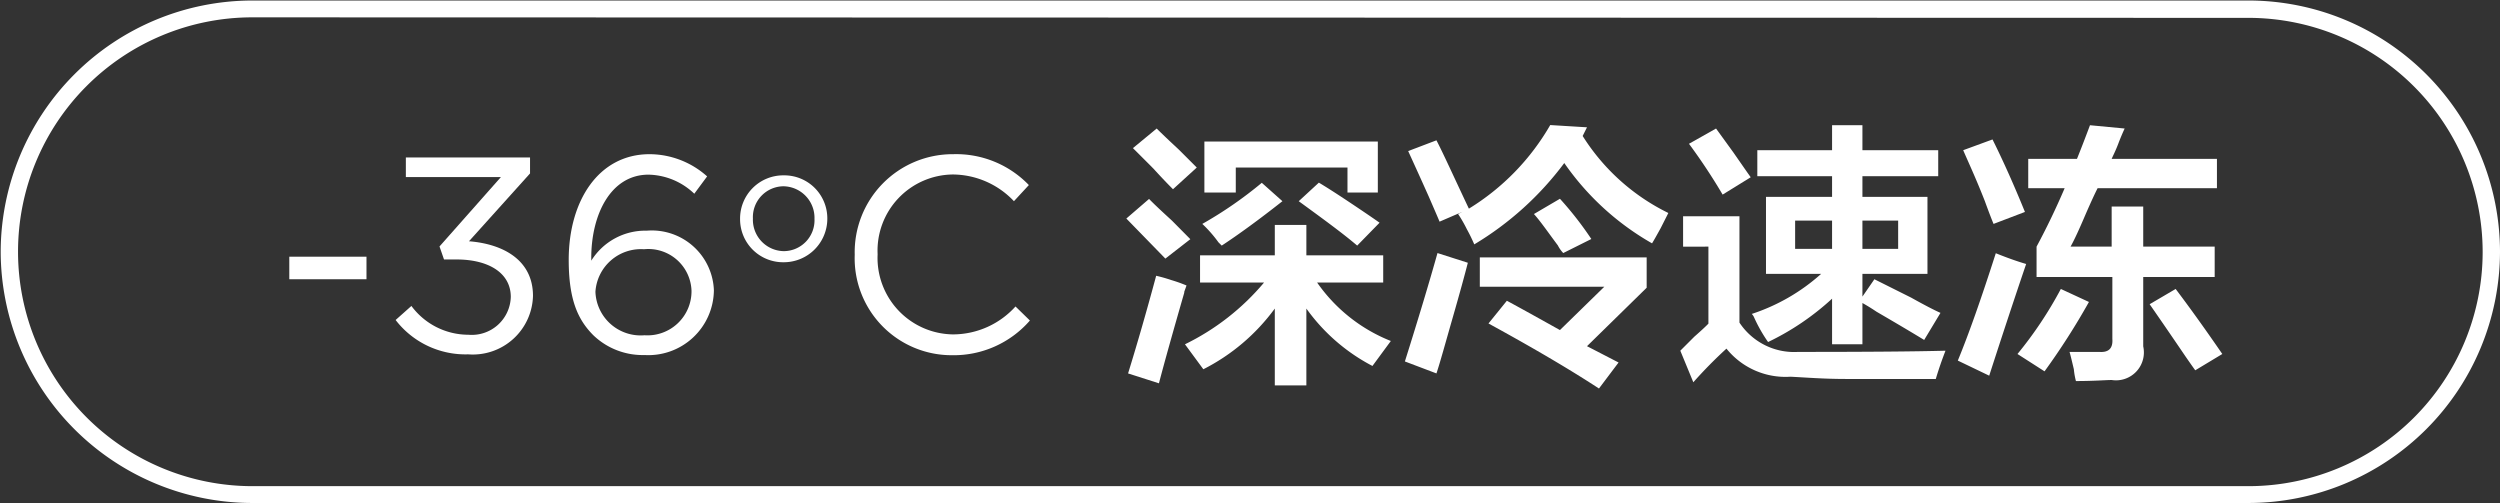 <svg id="图层_1" data-name="图层 1" xmlns="http://www.w3.org/2000/svg" width="144.14" height="29" viewBox="0 0 144.14 29">
  <rect x="0" y="0" width="144.14" height="29" fill="#333333" stroke="none"/>
  <defs>
    <style>
      .cls-1 {
        fill: #fff;
      }
    </style>
  </defs>
  <path class="cls-1" d="M-575.4,340.47H-690.54A14.52,14.52,0,0,1-705,326a14.52,14.52,0,0,1,14.5-14.5H-575.4A14.51,14.51,0,0,1-560.9,326,14.52,14.52,0,0,1-575.4,340.47Zm-115.14-28A13.51,13.51,0,0,0-704,326a13.52,13.52,0,0,0,13.5,13.5H-575.4A13.51,13.51,0,0,0-561.9,326a13.51,13.51,0,0,0-13.5-13.5Z" transform="translate(705.04 -311.47)"/>
  <g>
    <path class="cls-1" d="M-688.36,326.27h4.45v1.3h-4.45Z" transform="translate(705.04 -311.47)"/>
    <path class="cls-1" d="M-682.23,329.92l.91-.81a4.09,4.09,0,0,0,3.28,1.66,2.25,2.25,0,0,0,2.45-2.18v0c0-1.39-1.29-2.16-3.13-2.16h-.72l-.26-.75,3.54-4h-5.48v-1.13h7.16v.92l-3.52,3.91c2,.16,3.69,1.1,3.69,3.15v0a3.47,3.47,0,0,1-3.74,3.37A5.08,5.08,0,0,1-682.23,329.92Z" transform="translate(705.04 -311.47)"/>
    <path class="cls-1" d="M-670.84,330.79c-.89-.9-1.41-2.05-1.41-4.34v0c0-3.41,1.73-6.09,4.66-6.09a5,5,0,0,1,3.32,1.28l-.74,1a3.92,3.92,0,0,0-2.64-1.1c-2.16,0-3.3,2.27-3.3,4.8v.16a3.67,3.67,0,0,1,3.2-1.73,3.58,3.58,0,0,1,3.87,3.44v0a3.78,3.78,0,0,1-4,3.73A4.11,4.11,0,0,1-670.84,330.79Zm5.67-2.55v0a2.49,2.49,0,0,0-2.74-2.4,2.63,2.63,0,0,0-2.8,2.45v0a2.61,2.61,0,0,0,2.83,2.51A2.54,2.54,0,0,0-665.17,328.24Z" transform="translate(705.04 -311.47)"/>
    <path class="cls-1" d="M-662.37,324.09v0a2.49,2.49,0,0,1,2.52-2.51,2.48,2.48,0,0,1,2.51,2.49v0a2.51,2.51,0,0,1-2.53,2.52A2.48,2.48,0,0,1-662.37,324.09Zm4.29,0v0a1.82,1.82,0,0,0-1.79-1.88,1.78,1.78,0,0,0-1.76,1.86v0a1.81,1.81,0,0,0,1.78,1.88A1.78,1.78,0,0,0-658.08,324.09Z" transform="translate(705.04 -311.47)"/>
    <path class="cls-1" d="M-655.76,326.16v0a5.65,5.65,0,0,1,5.67-5.8,5.82,5.82,0,0,1,4.37,1.78l-.86.93a4.89,4.89,0,0,0-3.53-1.54,4.39,4.39,0,0,0-4.33,4.6v0a4.41,4.41,0,0,0,4.33,4.62,4.87,4.87,0,0,0,3.62-1.61l.83.81a5.82,5.82,0,0,1-4.48,2A5.59,5.59,0,0,1-655.76,326.16Z" transform="translate(705.04 -311.47)"/>
    <path class="cls-1" d="M-637.85,326.38l-2.25-2.31,1.31-1.13c.29.3.73.71,1.32,1.25l1.06,1.07Zm-.37,7.19L-640,333q.81-2.62,1.62-5.63a8.94,8.94,0,0,1,.88.25,8.17,8.17,0,0,1,.87.31c-.12.34-.17.46-.12.38Q-637.78,331.88-638.22,333.57Zm.81-11.19c-.25-.25-.63-.64-1.13-1.19l-1.18-1.18,1.37-1.13c.29.29.71.69,1.25,1.19l1.06,1.06Zm1.56,5.38v-1.57h4.31v-1.75h1.82v1.75h4.43v1.57h-3.81a9.41,9.41,0,0,0,4.25,3.37l-1.06,1.44a10.84,10.84,0,0,1-3.81-3.31v4.43h-1.82v-4.43a11.61,11.61,0,0,1-4.12,3.5l-1.06-1.44a13.89,13.89,0,0,0,4.56-3.56Zm1.25-2.13-.19-.19a7.33,7.33,0,0,0-.93-1.06,23.34,23.34,0,0,0,3.43-2.37l1.19,1.06C-632.47,324.15-633.64,325-634.6,325.63Zm-1-3.06v-2.94h10v2.94h-1.75v-1.44h-6.44v1.44Zm8.81,3.06c-.83-.71-2-1.56-3.37-2.56L-629,322c.42.25,1,.62,1.75,1.12s1.34.9,1.75,1.19Z" transform="translate(705.04 -311.47)"/>
    <path class="cls-1" d="M-622.22,333l-1.82-.69q1.18-3.75,1.88-6.25l1.75.56c-.17.67-.46,1.73-.88,3.19S-622,332.34-622.22,333Zm.18-8.75c-.12-.29-.33-.77-.62-1.44-.54-1.21-.94-2.08-1.19-2.63l1.63-.62c.41.79,1,2.1,1.87,3.94a13.63,13.63,0,0,0,4.69-4.82l2.12.13-.25.5a12.13,12.13,0,0,0,4.94,4.44l-.44.87c-.21.38-.37.67-.5.88a15.45,15.45,0,0,1-5.06-4.63,18,18,0,0,1-5.19,4.69,9.4,9.4,0,0,0-.43-.88,7.8,7.8,0,0,0-.5-.87l.25-.13Zm9.19,9.62c-1.79-1.17-3.92-2.41-6.37-3.75l1.06-1.31c1,.54,2,1.1,3.06,1.69l2.56-2.5h-7.18v-1.69h9.62v1.75l-3.44,3.37,1.82.94Zm-2.06-7.81a1.87,1.87,0,0,1-.31-.44c-.59-.79-1-1.39-1.38-1.81l1.5-.88a19.6,19.6,0,0,1,1.81,2.32Z" transform="translate(705.04 -311.47)"/>
    <path class="cls-1" d="M-607.41,333.51l-.75-1.82.81-.81q.57-.5.81-.75v-4.44H-608v-1.75h3.25v6.13a3.78,3.78,0,0,0,3.38,1.69q6,0,8.5-.07c-.21.54-.4,1.09-.56,1.63h-5.19c-1.29,0-2.36-.09-3.19-.13a4.37,4.37,0,0,1-3.69-1.62A26.24,26.24,0,0,0-607.41,333.51Zm1.69-10.82a33.72,33.72,0,0,0-1.94-2.93l1.56-.88,1,1.38c.46.66.79,1.14,1,1.43Zm2-1.06v-1.5h4.31v-1.44h1.75v1.44h4.37v1.5h-4.37v1.19h3.75v4.44h-3.75v1.31l.69-1,2.12,1.06c.75.42,1.31.71,1.69.88l-.94,1.56c-.54-.33-1.46-.88-2.75-1.63-.37-.25-.65-.41-.81-.5v2.38h-1.75v-2.63a15,15,0,0,1-3.69,2.5,8.65,8.65,0,0,1-.81-1.43.62.62,0,0,0-.13-.19,11.21,11.21,0,0,0,4-2.31h-3.18v-4.44h3.81v-1.19Zm2.18,2.56v1.63h2.13v-1.63Zm5.94,0h-2.06v1.63h2.06Z" transform="translate(705.04 -311.47)"/>
    <path class="cls-1" d="M-590.35,333.13l-1.81-.87c.62-1.5,1.35-3.57,2.19-6.19.62.25,1.2.46,1.75.62Q-589.22,329.63-590.35,333.13Zm.25-8.75c-.12-.29-.29-.73-.5-1.31-.54-1.38-1-2.35-1.25-2.94l1.69-.62c.58,1.16,1.21,2.56,1.87,4.18Zm2.94,8.5-1.56-1a22.66,22.66,0,0,0,2.5-3.75l1.62.75A40.36,40.36,0,0,1-587.16,332.88Zm-.94-10.56v-1.69h2.81c.25-.62.5-1.27.75-1.94l2,.19c-.08.17-.21.46-.37.88s-.29.66-.38.87h6.07v1.69h-6.88q-.25.49-.69,1.5c-.37.87-.66,1.5-.87,1.87h2.37v-2.31h1.82v2.31h4.12v1.75h-4.12v4a1.61,1.61,0,0,1-1.82,1.94c-.33,0-1,.06-2.06.06a4.14,4.14,0,0,1-.12-.68c-.13-.55-.21-.88-.25-1H-584q.81.06.75-.75v-3.57h-4.37v-1.75c.58-1.08,1.12-2.2,1.62-3.37Zm9.63,10.5q-.19-.26-.57-.81c-.91-1.34-1.6-2.34-2.06-3l1.5-.88c1.13,1.5,2,2.75,2.69,3.75Z" transform="translate(705.04 -311.47)"/>
  </g>
</svg>
